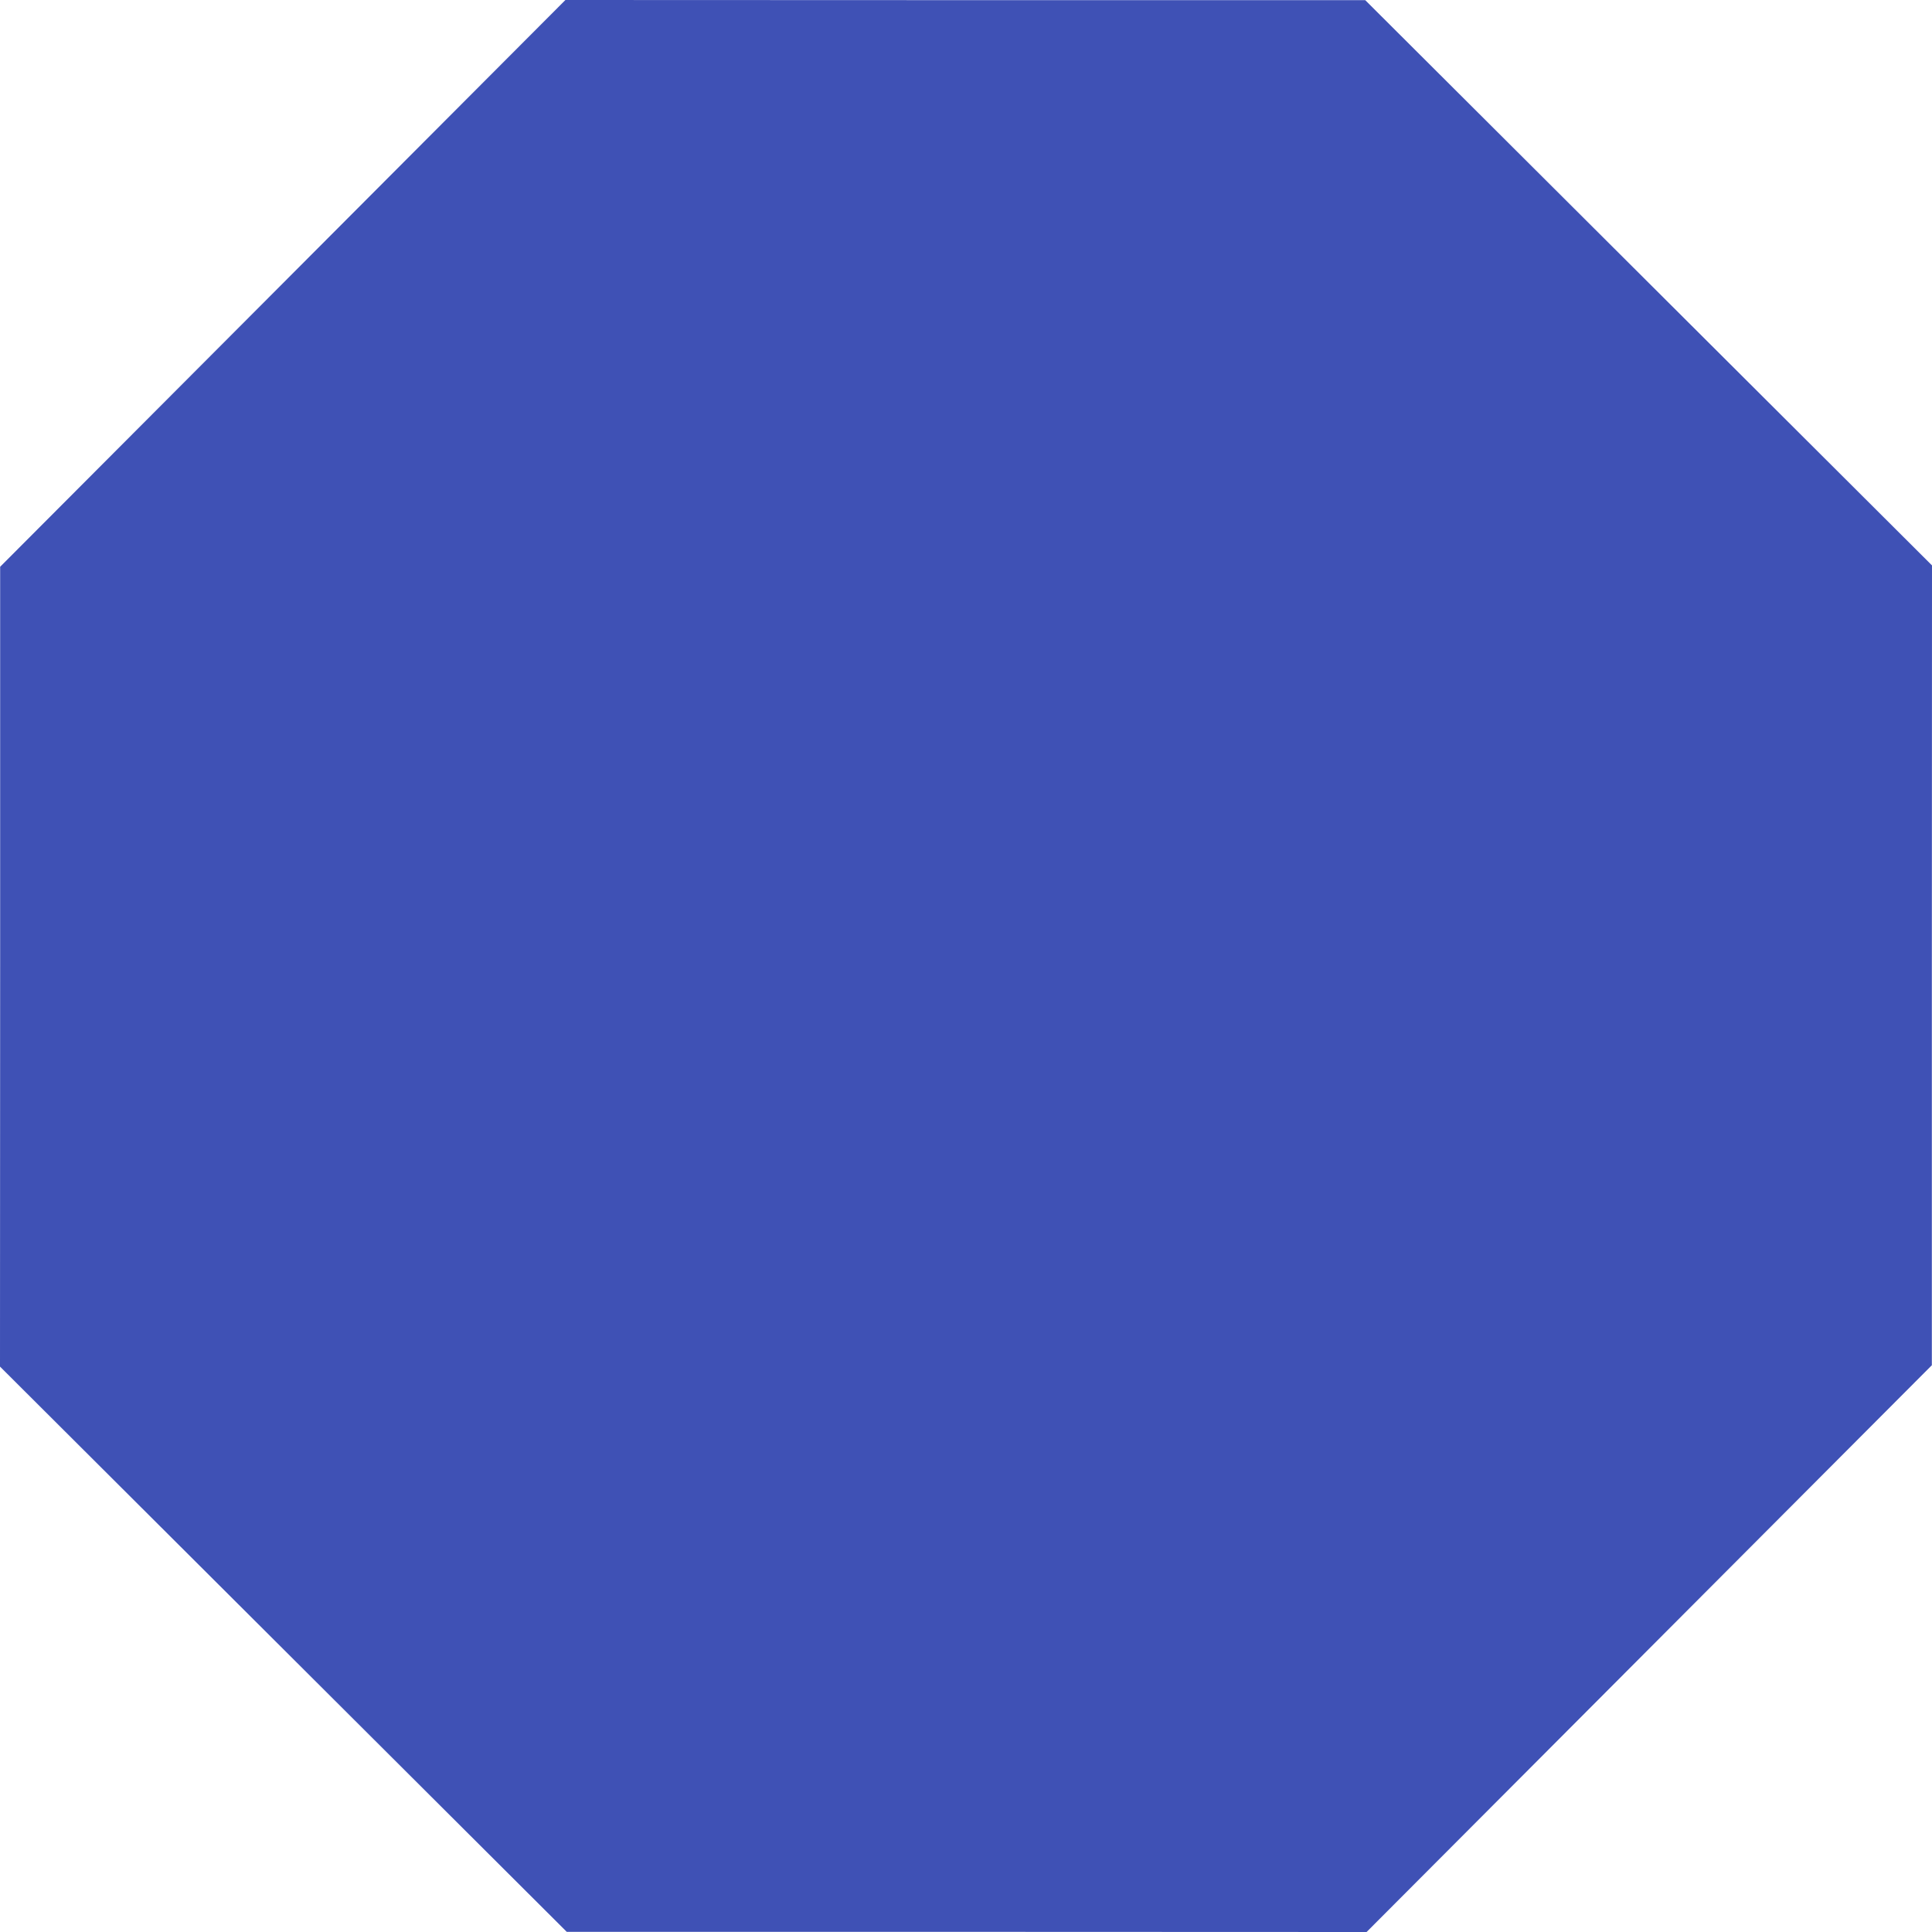 <?xml version="1.0" standalone="no"?>
<!DOCTYPE svg PUBLIC "-//W3C//DTD SVG 20010904//EN"
 "http://www.w3.org/TR/2001/REC-SVG-20010904/DTD/svg10.dtd">
<svg version="1.0" xmlns="http://www.w3.org/2000/svg"
 width="1280pt" height="1280pt" viewBox="0 0 1280 1280"
 preserveAspectRatio="xMidYMid meet">
<g transform="translate(0,1280) scale(0.1,-0.1)"
fill="#3f51b5" stroke="none">
<path d="M1874 10923 l-1873 -1878 0 -2650 -1 -2649 1877 -1872 1878 -1873
2650 0 2649 -1 1872 1877 1873 1878 0 2650 1 2649 -1877 1872 -1878 1873
-2650 0 -2649 1 -1872 -1877z"/>
</g>
</svg>

